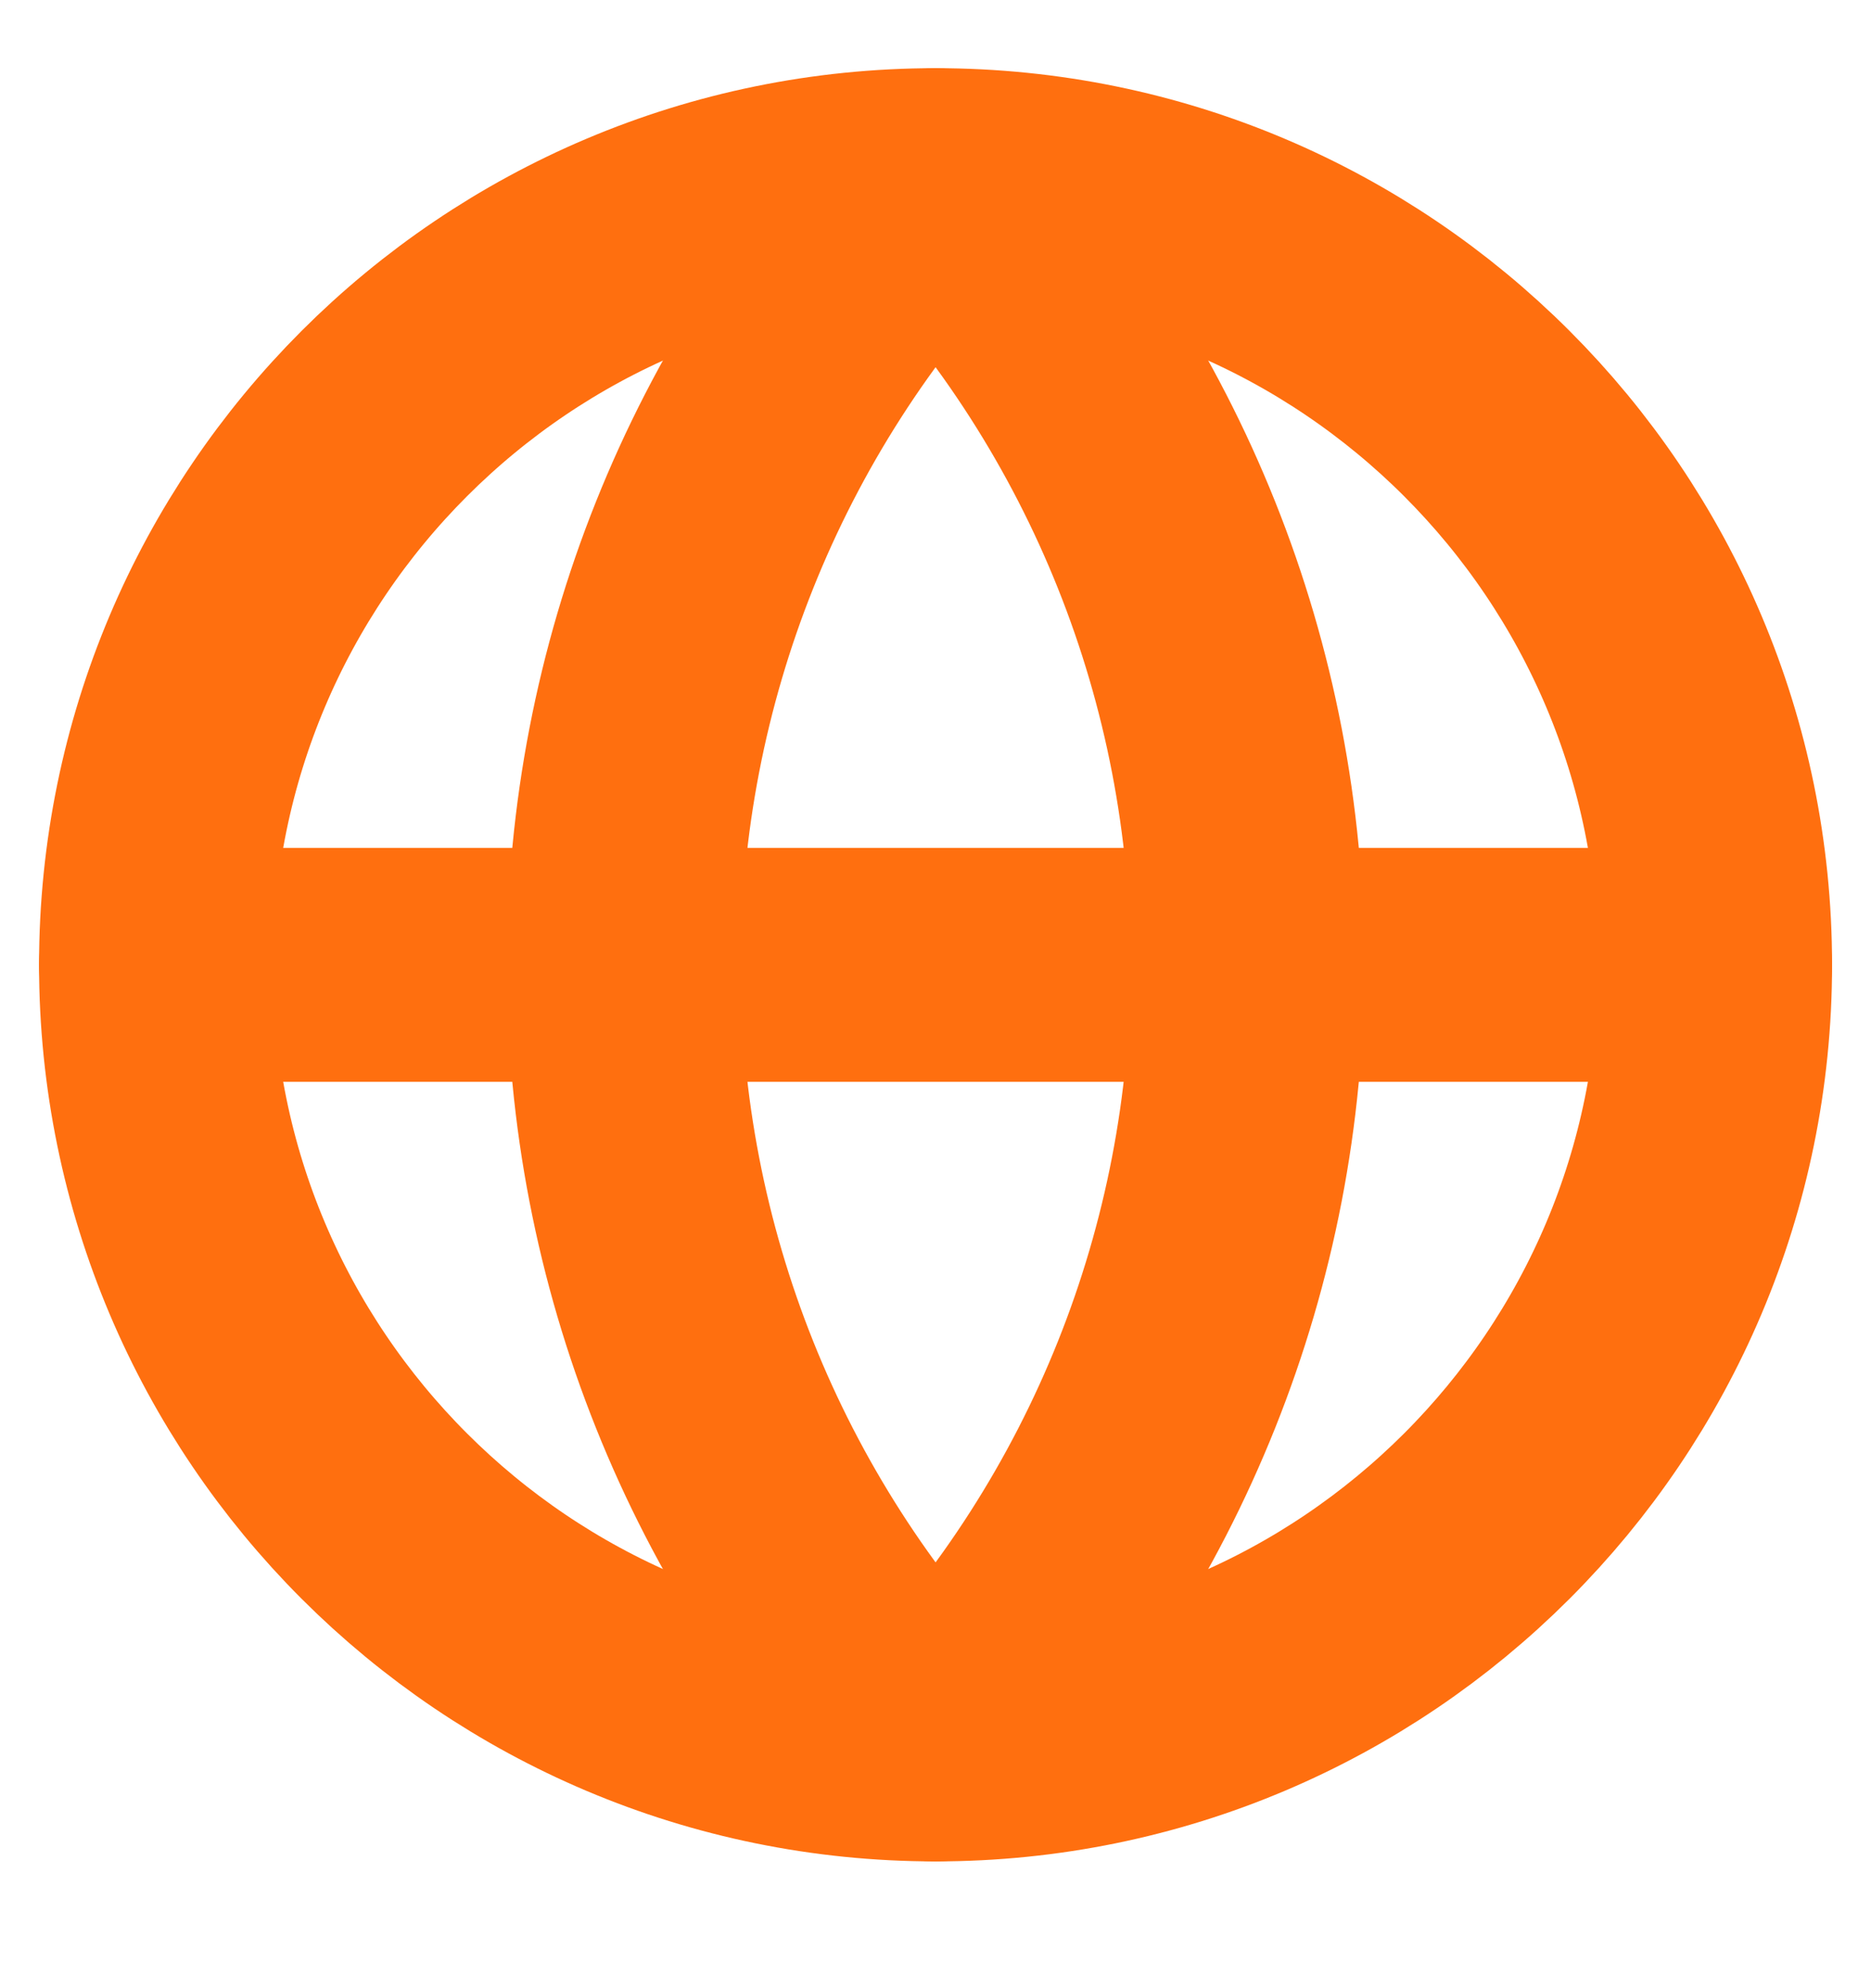 <svg width="16" height="17" viewBox="0 0 16 17" fill="none" xmlns="http://www.w3.org/2000/svg">
<g clip-path="url(#clip0_81_1344)">
<g clip-path="url(#clip1_81_1344)">
<path d="M8.001 14.916C11.682 14.916 14.667 11.932 14.667 8.25C14.667 4.568 11.682 1.583 8.001 1.583C4.319 1.583 1.334 4.568 1.334 8.25C1.334 11.932 4.319 14.916 8.001 14.916Z" stroke="#FF6F0F" stroke-width="2" stroke-linecap="round" stroke-linejoin="round"/>
<path d="M8.001 1.583C6.289 3.38 5.334 5.768 5.334 8.25C5.334 10.732 6.289 13.119 8.001 14.916C9.712 13.119 10.667 10.732 10.667 8.25C10.667 5.768 9.712 3.38 8.001 1.583Z" stroke="#FF6F0F" stroke-width="2" stroke-linecap="round" stroke-linejoin="round"/>
<path d="M1.334 8.25H14.667" stroke="#FF6F0F" stroke-width="2" stroke-linecap="round" stroke-linejoin="round"/>
</g>
</g>
<defs>
<clipPath id="clip0_81_1344">
<rect width="16" height="16" fill="white" transform="translate(0 0.25)"/>
</clipPath>
<clipPath id="clip1_81_1344">
<rect width="16" height="16" fill="white" transform="translate(0 0.25)"/>
</clipPath>
</defs>
</svg>
